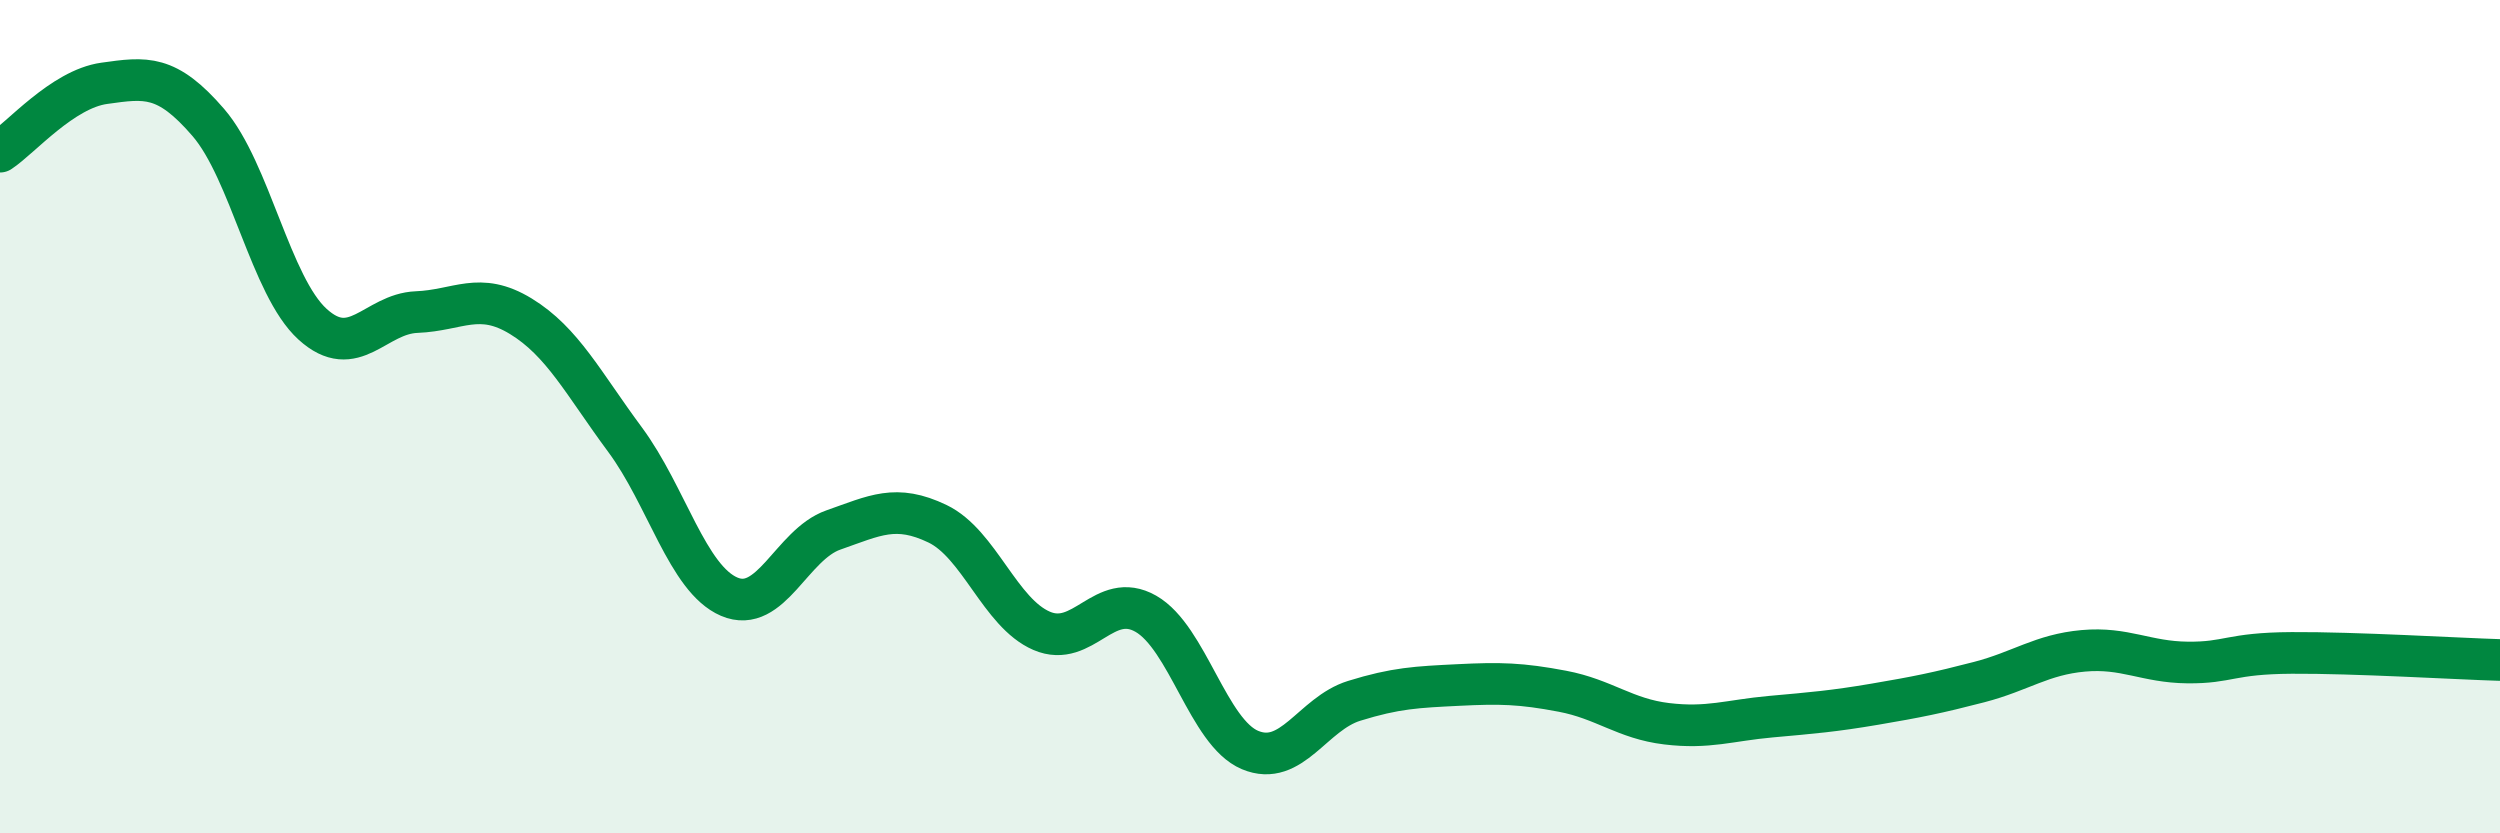 
    <svg width="60" height="20" viewBox="0 0 60 20" xmlns="http://www.w3.org/2000/svg">
      <path
        d="M 0,3.64 C 0.5,3.31 1.5,2.14 2.5,2 C 3.5,1.86 4,1.78 5,2.94 C 6,4.1 6.5,6.87 7.5,7.78 C 8.5,8.69 9,7.53 10,7.49 C 11,7.45 11.5,6.98 12.5,7.59 C 13.5,8.2 14,9.2 15,10.55 C 16,11.9 16.5,13.89 17.5,14.32 C 18.5,14.75 19,13.07 20,12.72 C 21,12.37 21.5,12.09 22.5,12.57 C 23.5,13.05 24,14.71 25,15.14 C 26,15.57 26.5,14.16 27.5,14.73 C 28.5,15.3 29,17.58 30,18 C 31,18.42 31.5,17.13 32.5,16.82 C 33.5,16.51 34,16.49 35,16.44 C 36,16.39 36.5,16.4 37.5,16.59 C 38.5,16.78 39,17.25 40,17.37 C 41,17.49 41.5,17.29 42.5,17.2 C 43.5,17.11 44,17.07 45,16.9 C 46,16.73 46.5,16.63 47.5,16.37 C 48.5,16.11 49,15.71 50,15.62 C 51,15.53 51.5,15.89 52.5,15.9 C 53.5,15.91 53.5,15.68 55,15.67 C 56.5,15.66 59,15.81 60,15.84L60 20L0 20Z"
        fill="#008740"
        opacity="0.1"
        stroke-linecap="round"
        stroke-linejoin="round"
      />
      <path
        d="M 0,3.64 C 0.5,3.31 1.5,2.14 2.5,2 C 3.5,1.86 4,1.78 5,2.94 C 6,4.1 6.5,6.87 7.5,7.78 C 8.5,8.69 9,7.53 10,7.49 C 11,7.45 11.5,6.98 12.5,7.59 C 13.5,8.2 14,9.2 15,10.55 C 16,11.9 16.5,13.89 17.5,14.32 C 18.5,14.75 19,13.07 20,12.72 C 21,12.37 21.5,12.09 22.5,12.57 C 23.5,13.05 24,14.71 25,15.14 C 26,15.57 26.5,14.16 27.5,14.73 C 28.5,15.3 29,17.58 30,18 C 31,18.42 31.5,17.13 32.5,16.82 C 33.5,16.51 34,16.49 35,16.44 C 36,16.39 36.5,16.4 37.5,16.59 C 38.5,16.78 39,17.25 40,17.37 C 41,17.49 41.5,17.29 42.5,17.2 C 43.5,17.11 44,17.07 45,16.9 C 46,16.73 46.5,16.63 47.5,16.37 C 48.5,16.11 49,15.71 50,15.62 C 51,15.53 51.5,15.89 52.5,15.9 C 53.5,15.91 53.5,15.68 55,15.67 C 56.5,15.66 59,15.81 60,15.84"
        stroke="#008740"
        stroke-width="1"
        fill="none"
        stroke-linecap="round"
        stroke-linejoin="round"
      />
    </svg>
  